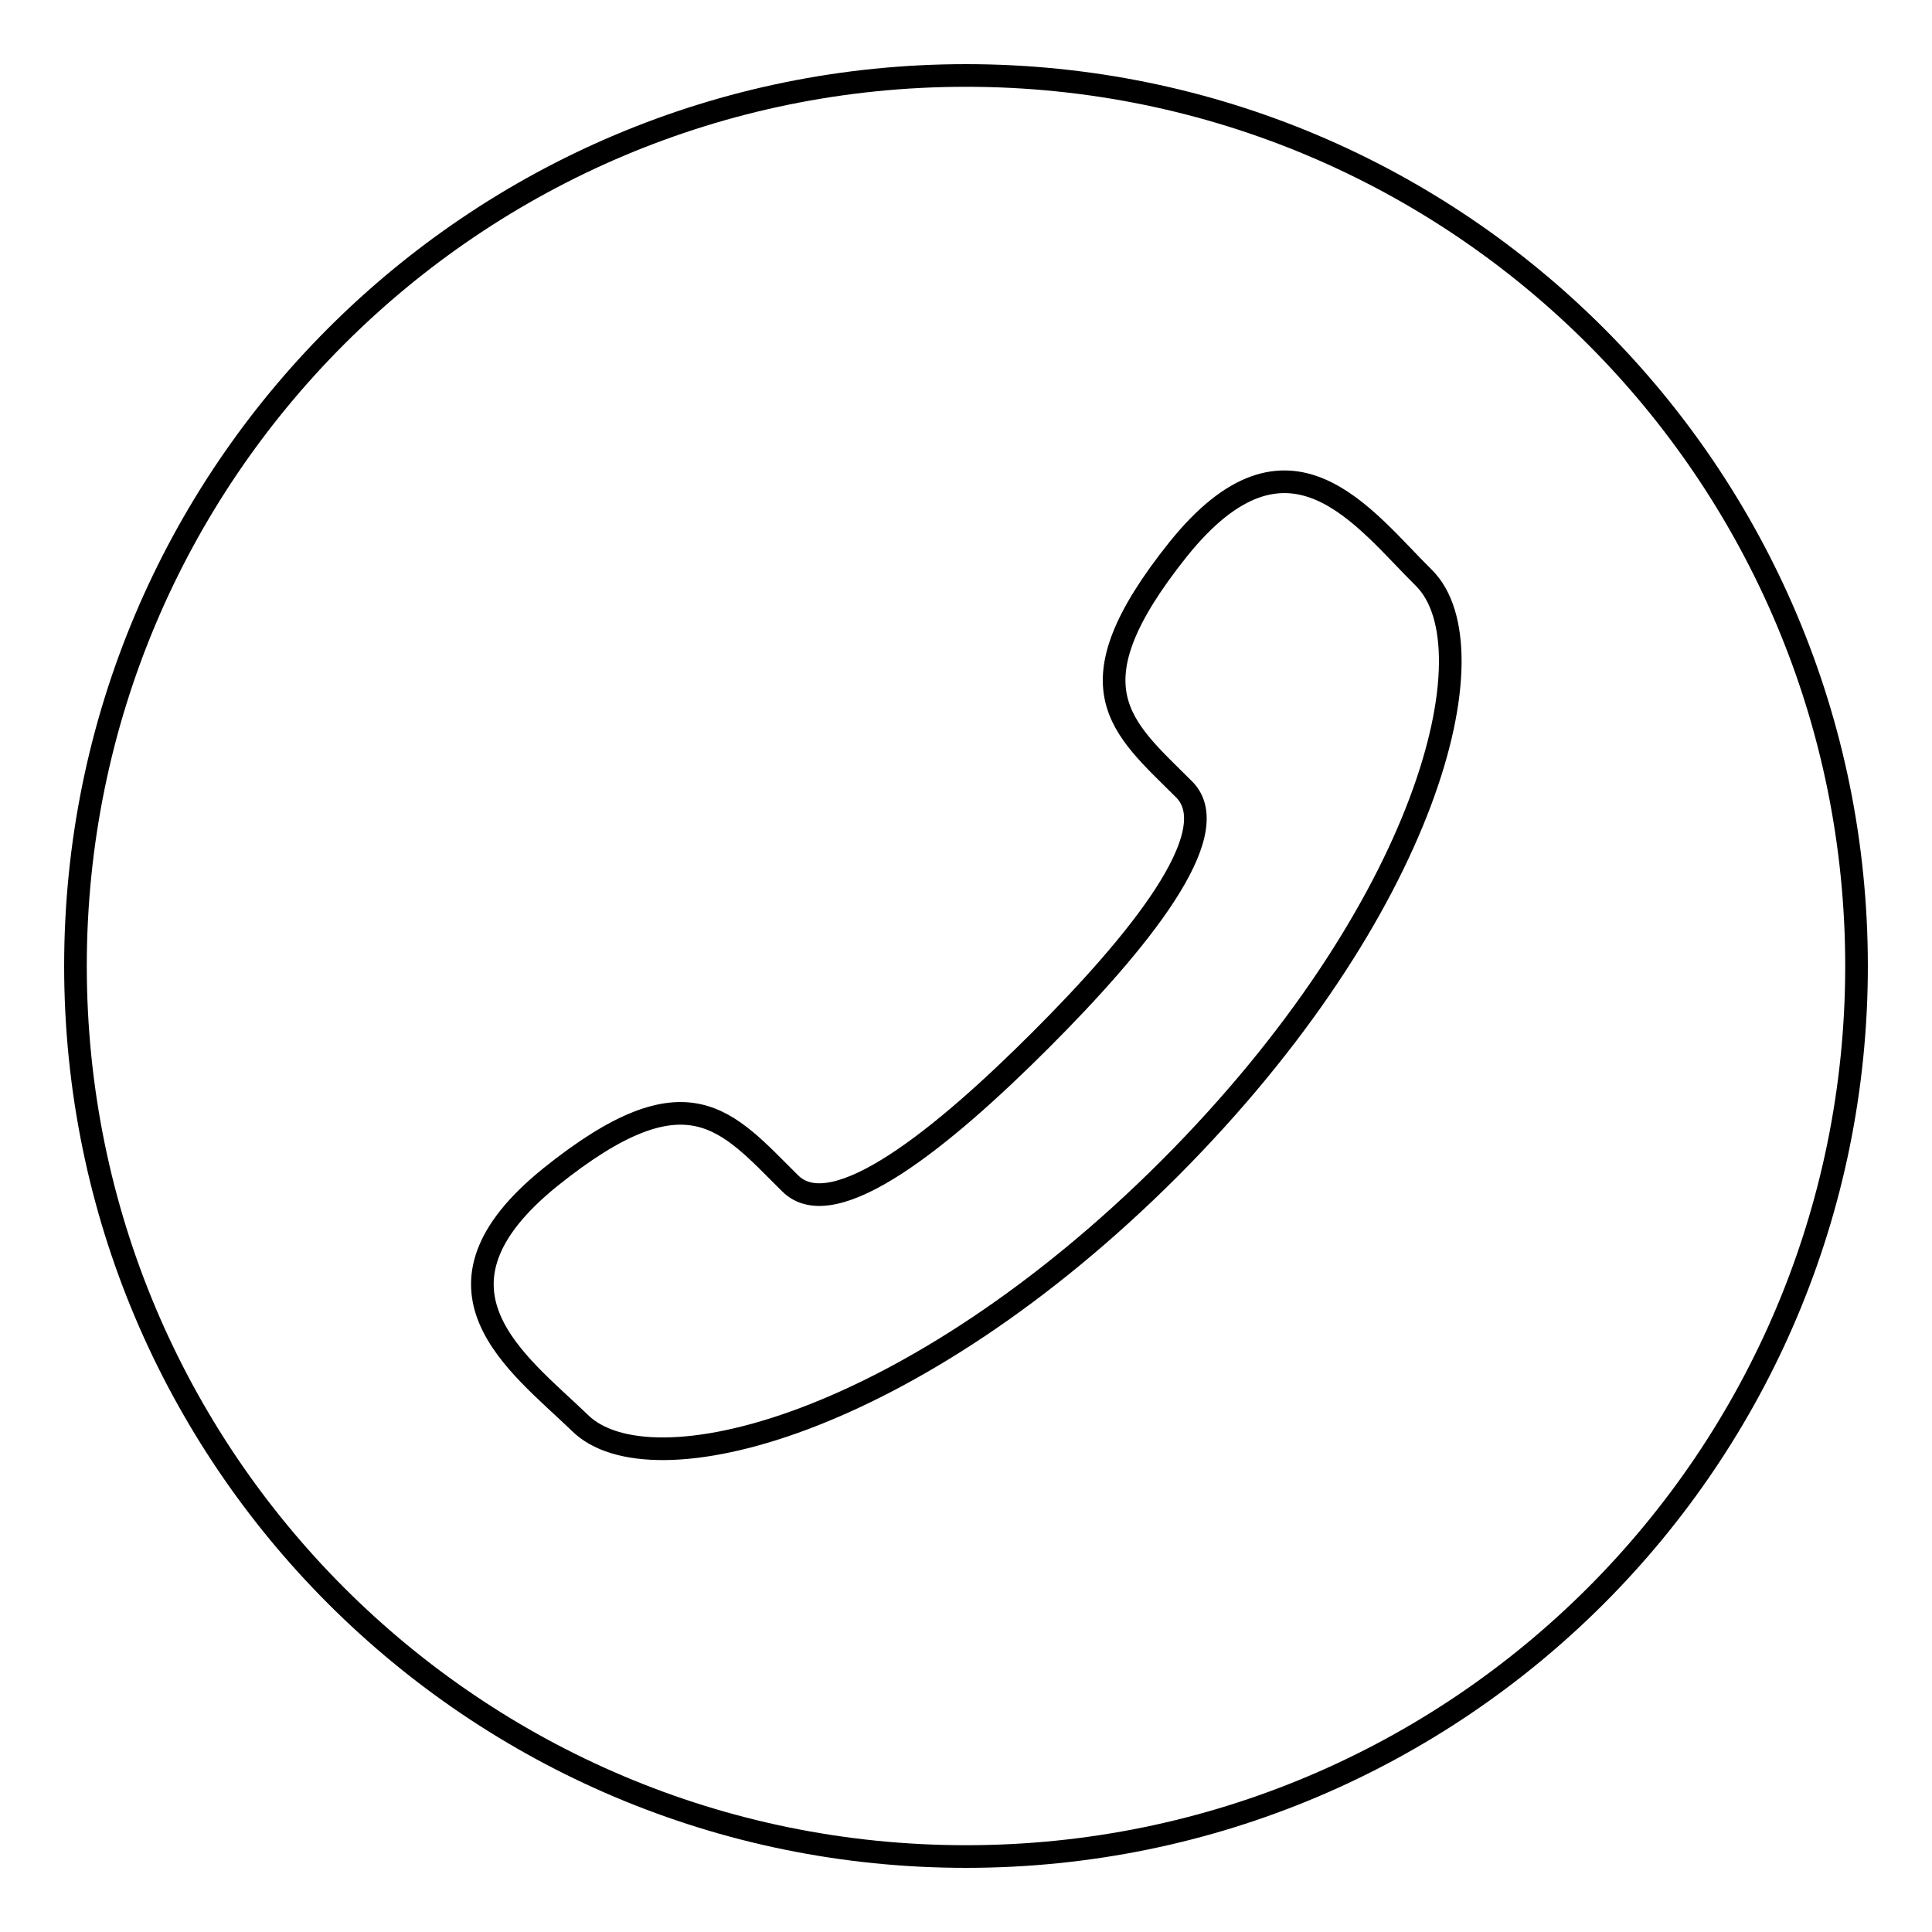 <?xml version="1.0" encoding="utf-8"?>
<!-- Svg Vector Icons : http://www.onlinewebfonts.com/icon -->
<!DOCTYPE svg PUBLIC "-//W3C//DTD SVG 1.1//EN" "http://www.w3.org/Graphics/SVG/1.1/DTD/svg11.dtd">
<svg version="1.1" xmlns="http://www.w3.org/2000/svg" xmlns:xlink="http://www.w3.org/1999/xlink" x="0px" y="0px" viewBox="0 0 256 256" enable-background="new 0 0 256 256" xml:space="preserve">
<g> <path stroke-width="3" fill-opacity="0" stroke="#000000"  d="M128,10C62.8,10,10,62.8,10,128c0,65.2,52.8,118,118,118c65.2,0,118-52.8,118-118C246,62.8,193.2,10,128,10 L128,10z M72.9,156c18.3-14.7,23.4-7.5,31.8,0.8c5.8,5.8,20.5-6.3,33.2-19c12.7-12.7,24.8-27.4,19-33.2 c-8.3-8.3-15.5-13.4-0.8-31.8c14.7-18.3,24.5-4.2,32.6,3.8c9.3,9.3,0.5,43.9-33.7,78.2c-34.2,34.2-68.9,43-78.2,33.7 C68.6,180.6,54.6,170.8,72.9,156z"/></g>
</svg>